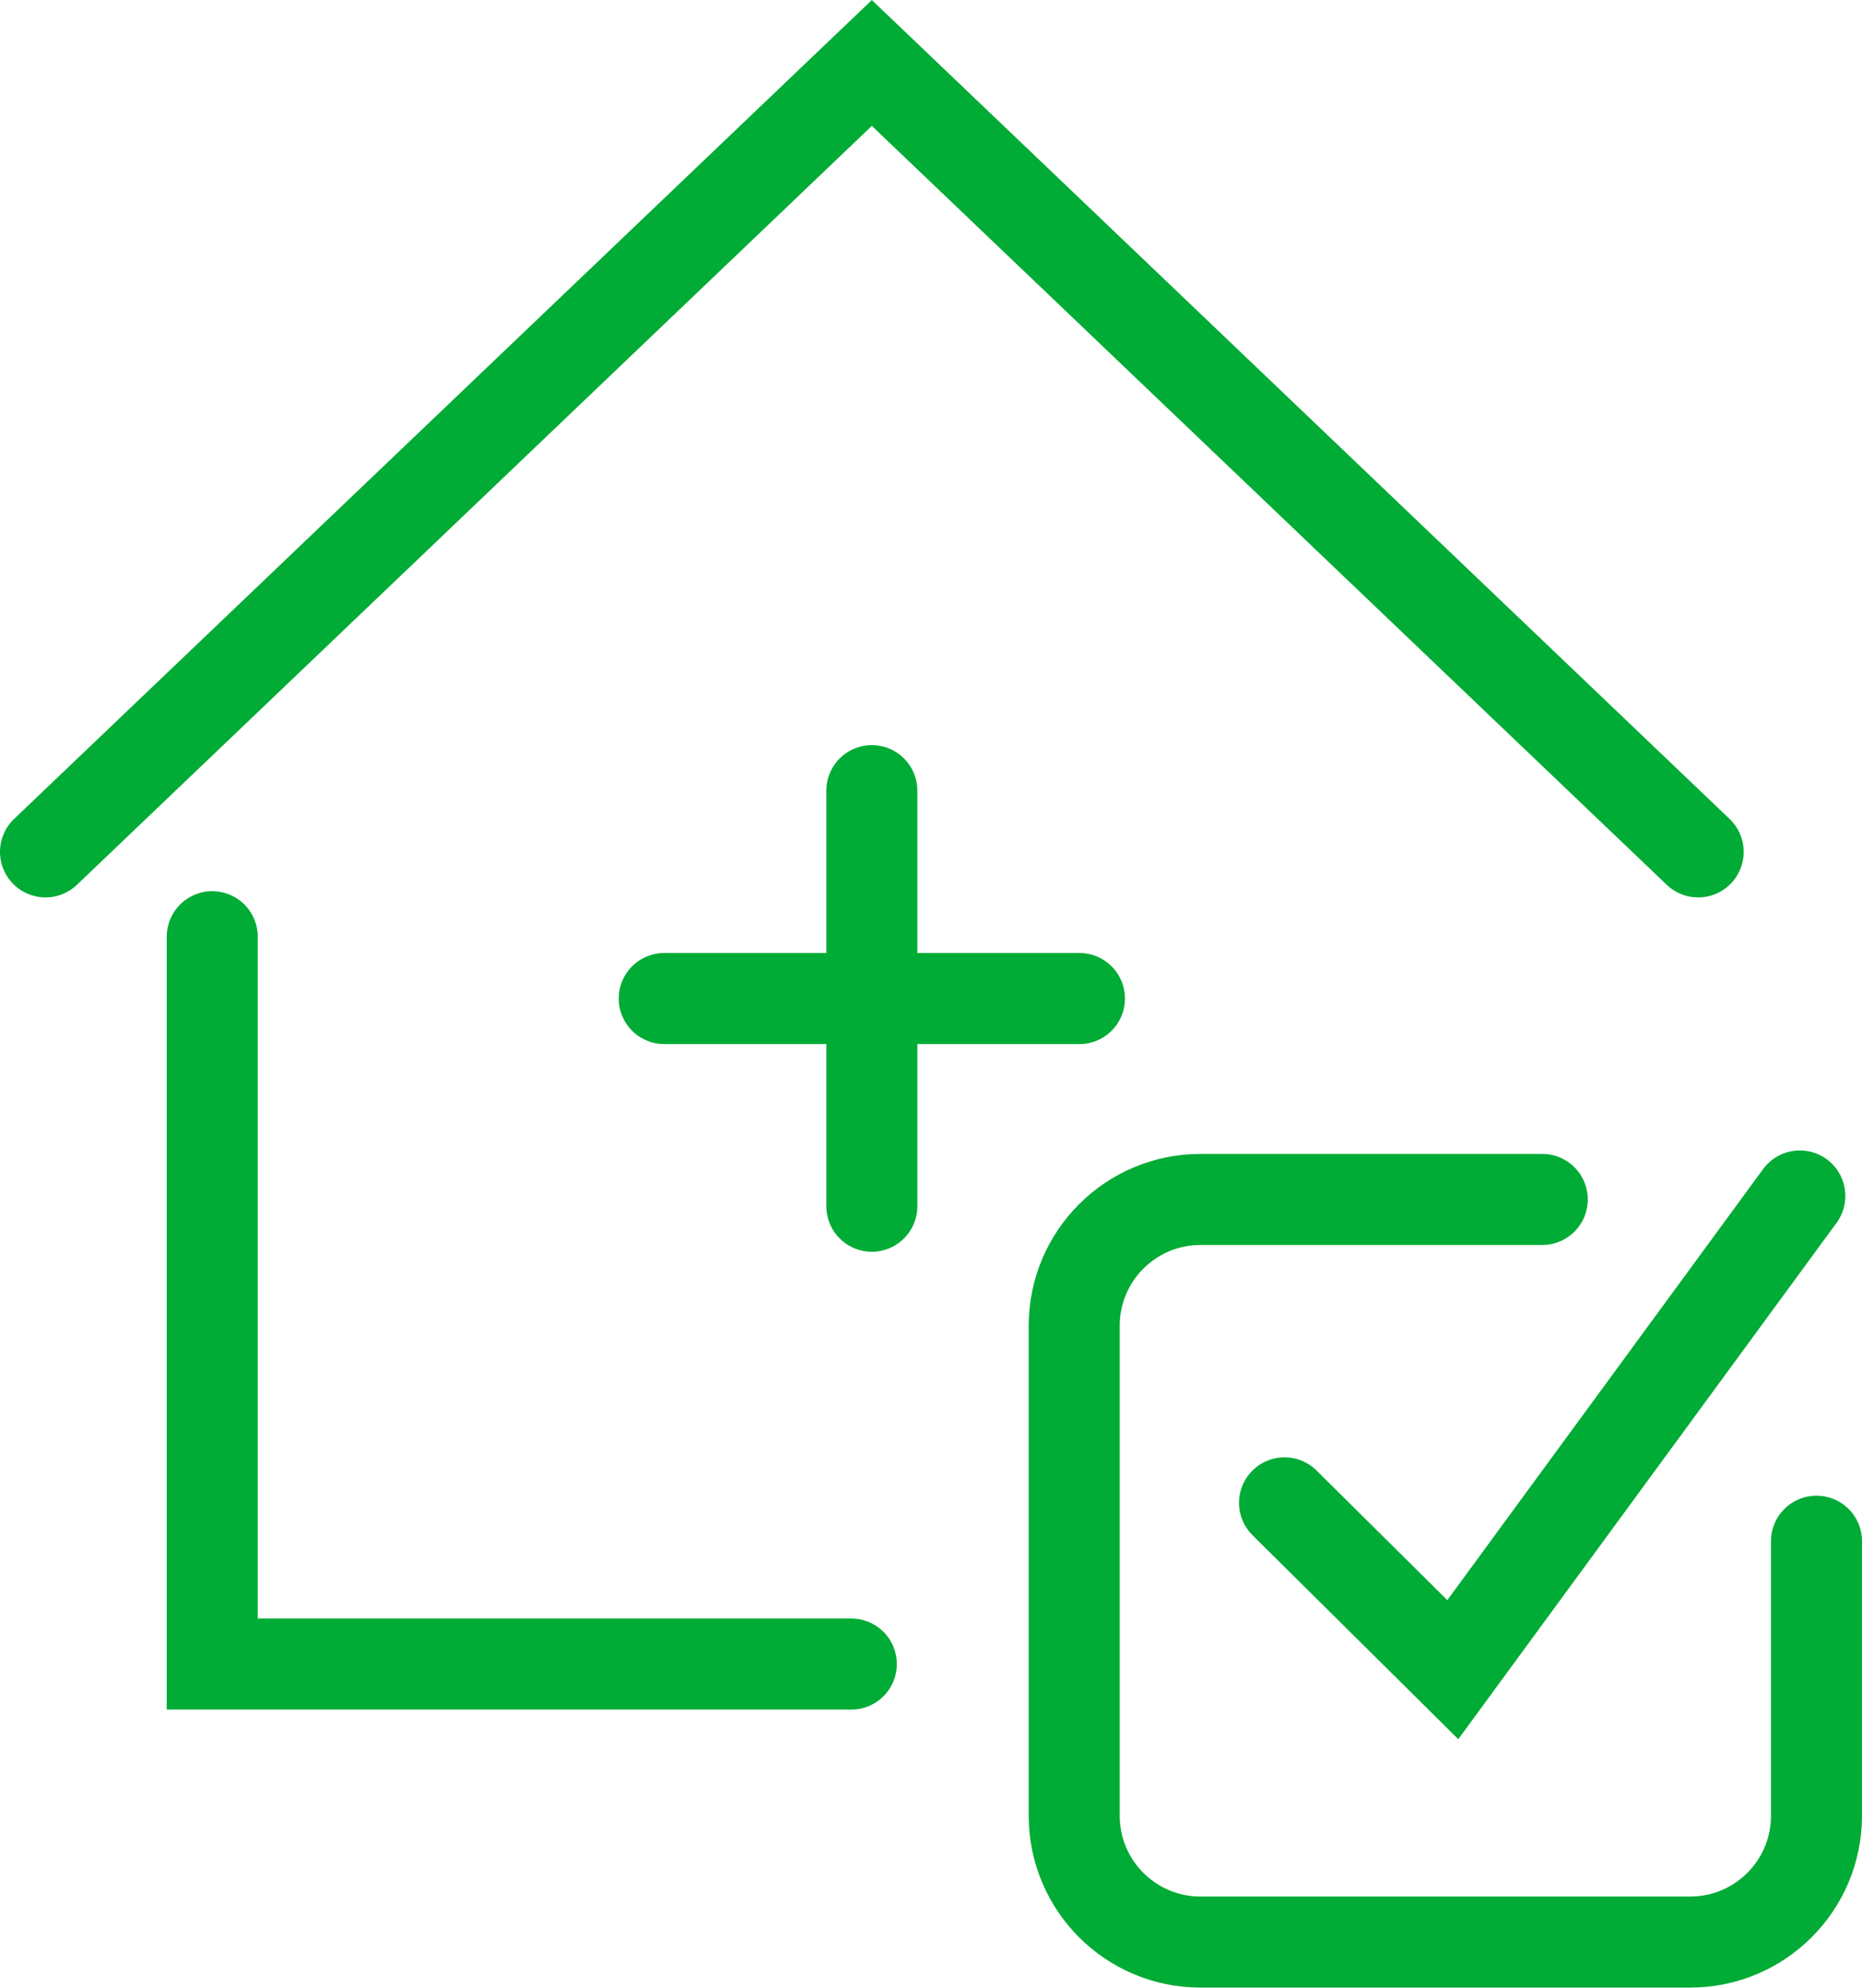 <?xml version="1.0" encoding="UTF-8"?>
<svg id="Layer_2" data-name="Layer 2" xmlns="http://www.w3.org/2000/svg" viewBox="0 0 96.15 102.6">
  <g id="Layer_1-2" data-name="Layer 1">
    <g>
      <polyline points="10.96 48.35 10.96 85.89 43.96 85.89" fill="none" stroke="#00ac35" stroke-linecap="round" stroke-miterlimit="10" stroke-width="4.7"/>
      <polyline points="87.69 43.97 45.02 3.25 2.35 43.97" fill="none" stroke="#00ac35" stroke-linecap="round" stroke-miterlimit="10" stroke-width="4.7"/>
      <g>
        <line x1="45.02" y1="40.81" x2="45.02" y2="62.26" fill="none" stroke="#00ac35" stroke-linecap="round" stroke-miterlimit="10" stroke-width="4.7"/>
        <line x1="34.3" y1="51.54" x2="55.74" y2="51.54" fill="none" stroke="#00ac35" stroke-linecap="round" stroke-miterlimit="10" stroke-width="4.7"/>
      </g>
      <g>
        <path d="M93.8,79.55v14.17c0,3.6-2.92,6.52-6.52,6.52h-25.29c-3.6,0-6.52-2.92-6.52-6.52v-25.29c0-3.6,2.92-6.52,6.52-6.52h17.65" fill="none" stroke="#00ac35" stroke-linecap="round" stroke-miterlimit="10" stroke-width="4.7"/>
        <polyline points="92.94 61.73 75.02 86.18 66.33 77.57" fill="none" stroke="#00ac35" stroke-linecap="round" stroke-miterlimit="10" stroke-width="4.7"/>
      </g>
    </g>
  </g>
</svg>